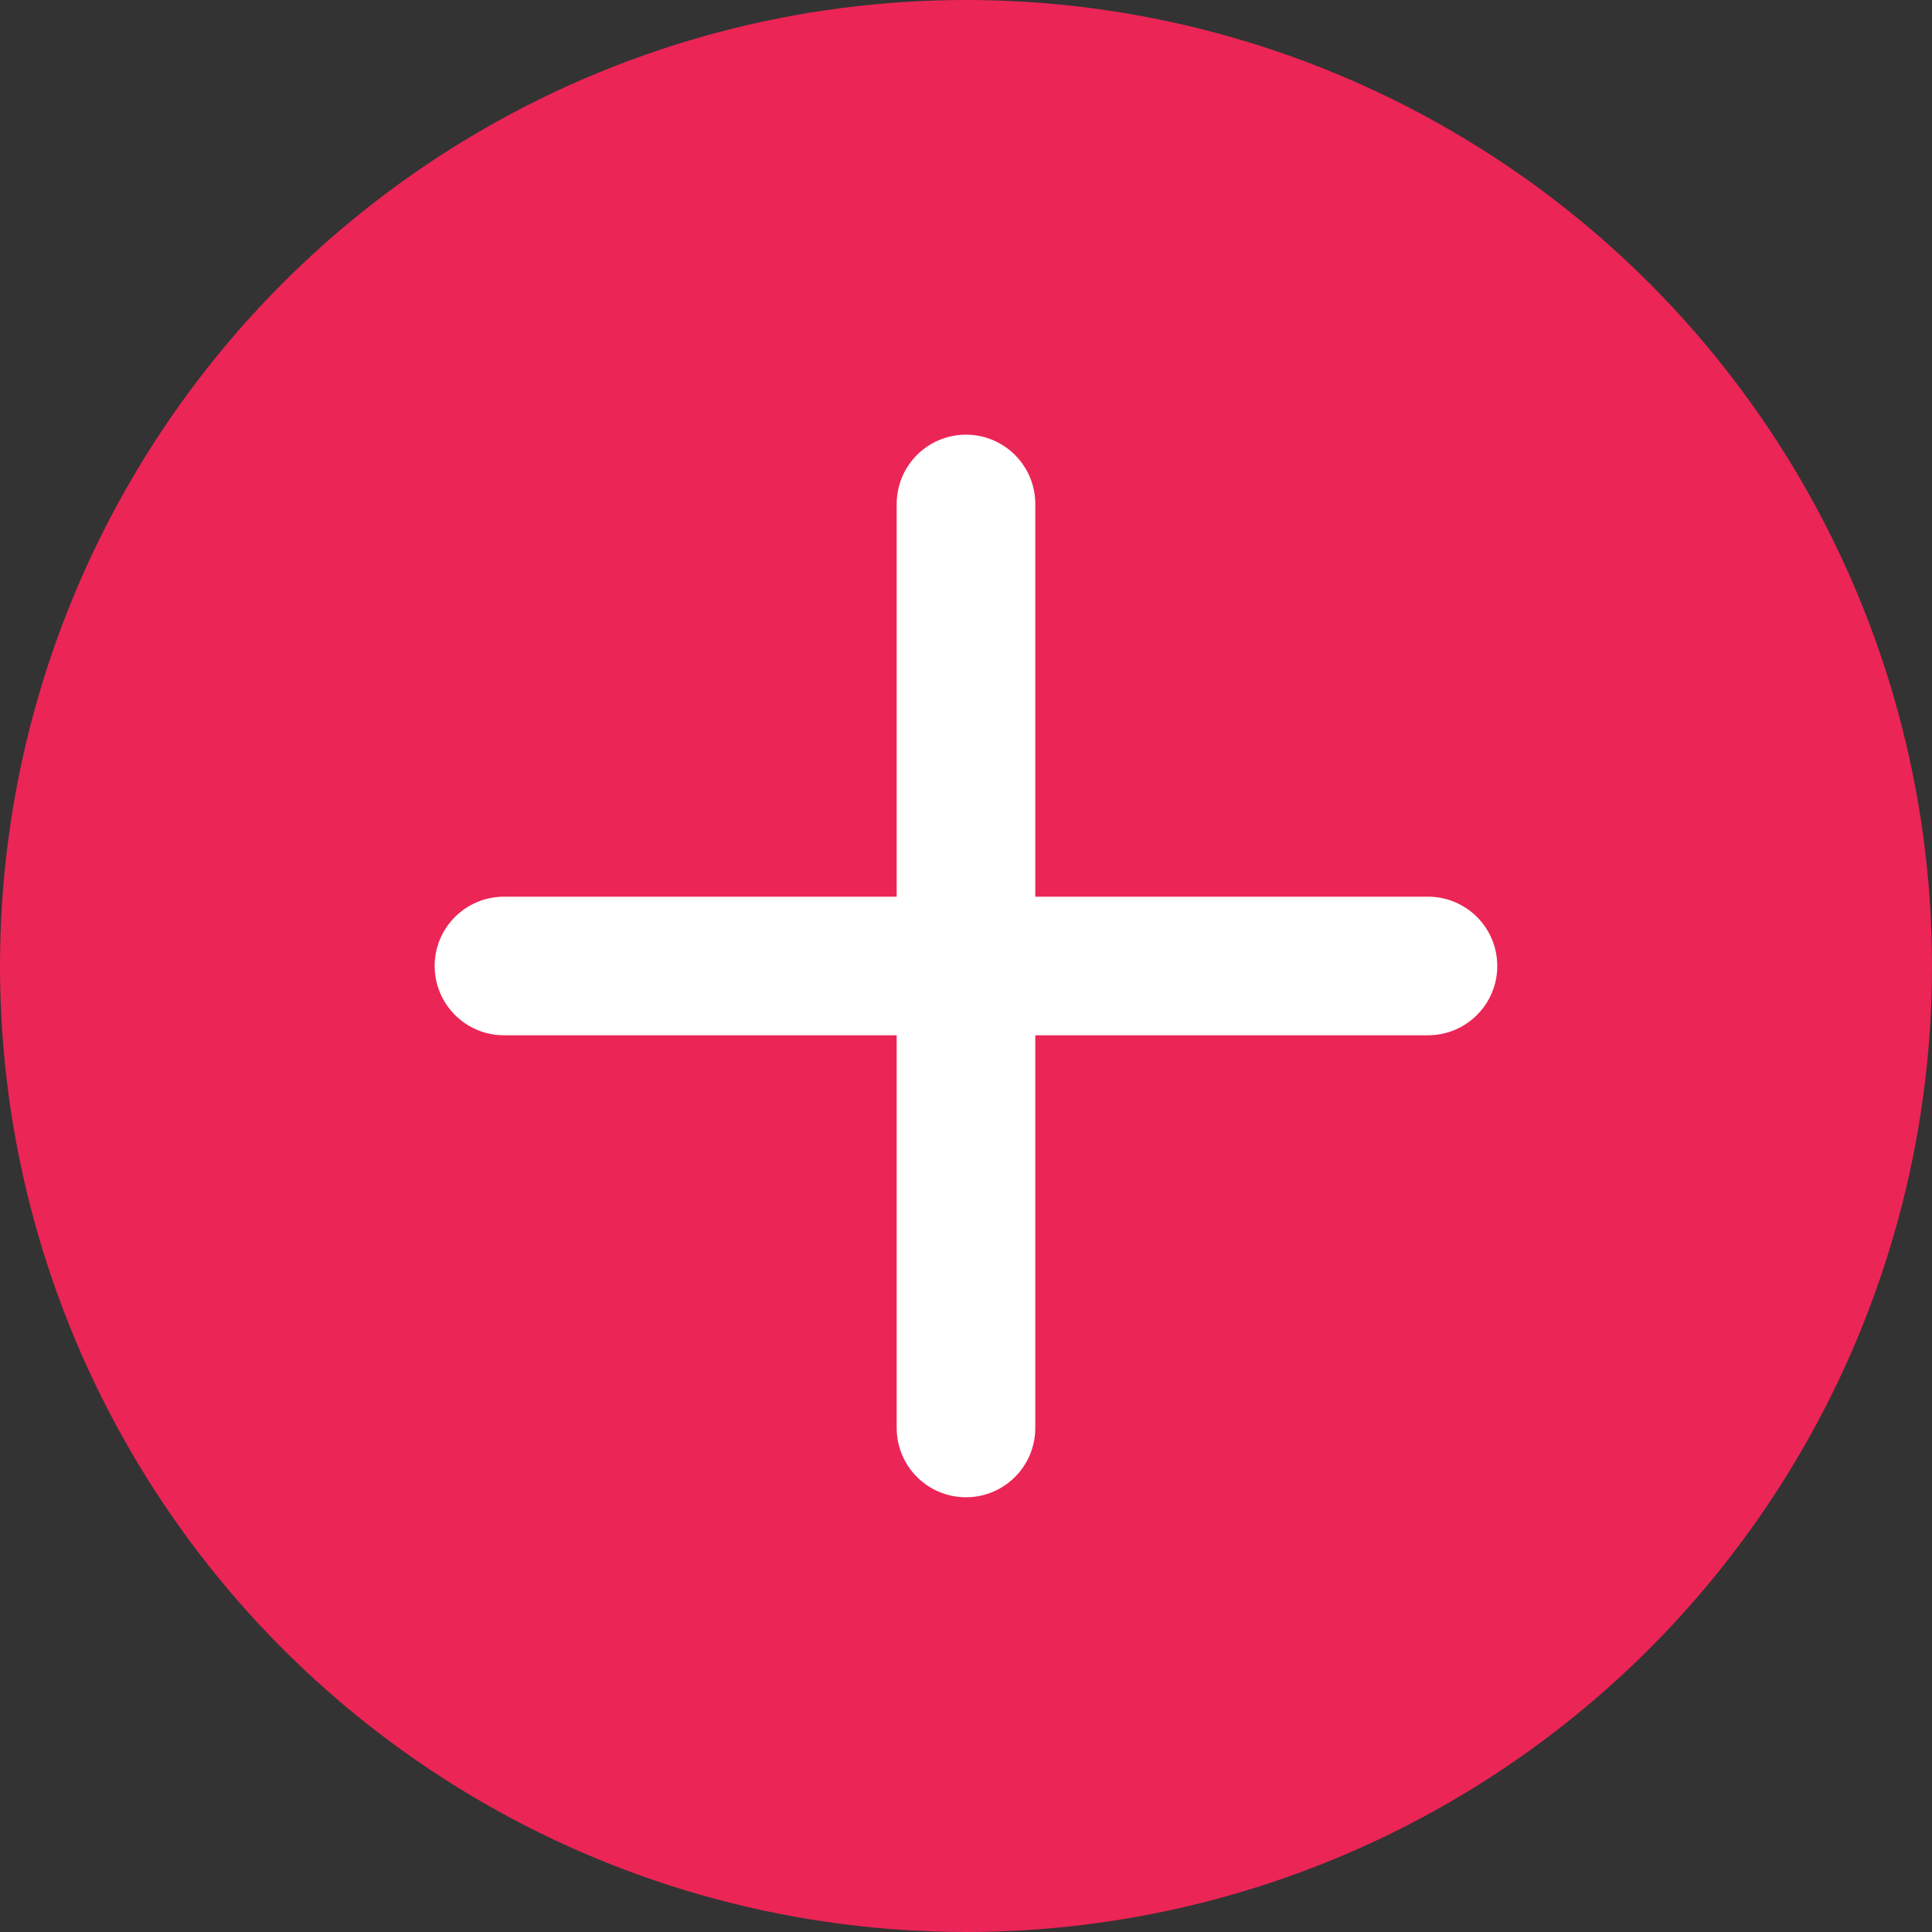 <?xml version="1.0" encoding="UTF-8"?> <svg xmlns="http://www.w3.org/2000/svg" width="57" height="57" viewBox="0 0 57 57" fill="none"><rect x="0" y="0" width="57" height="57" fill="#333333" stroke="none"/> <circle cx="28.5" cy="28.5" r="28.5" fill="#EB2556"></circle> <path d="M30.544 14.869C30.544 13.74 29.628 12.824 28.499 12.824C27.37 12.824 26.455 13.74 26.455 14.869V26.455H14.869C13.74 26.455 12.824 27.37 12.824 28.499C12.824 29.628 13.74 30.544 14.869 30.544H26.455V42.13C26.455 43.259 27.37 44.174 28.499 44.174C29.628 44.174 30.544 43.259 30.544 42.13V30.544H42.13C43.259 30.544 44.174 29.628 44.174 28.499C44.174 27.37 43.259 26.455 42.13 26.455H30.544V14.869Z" fill="white"></path> </svg> 
